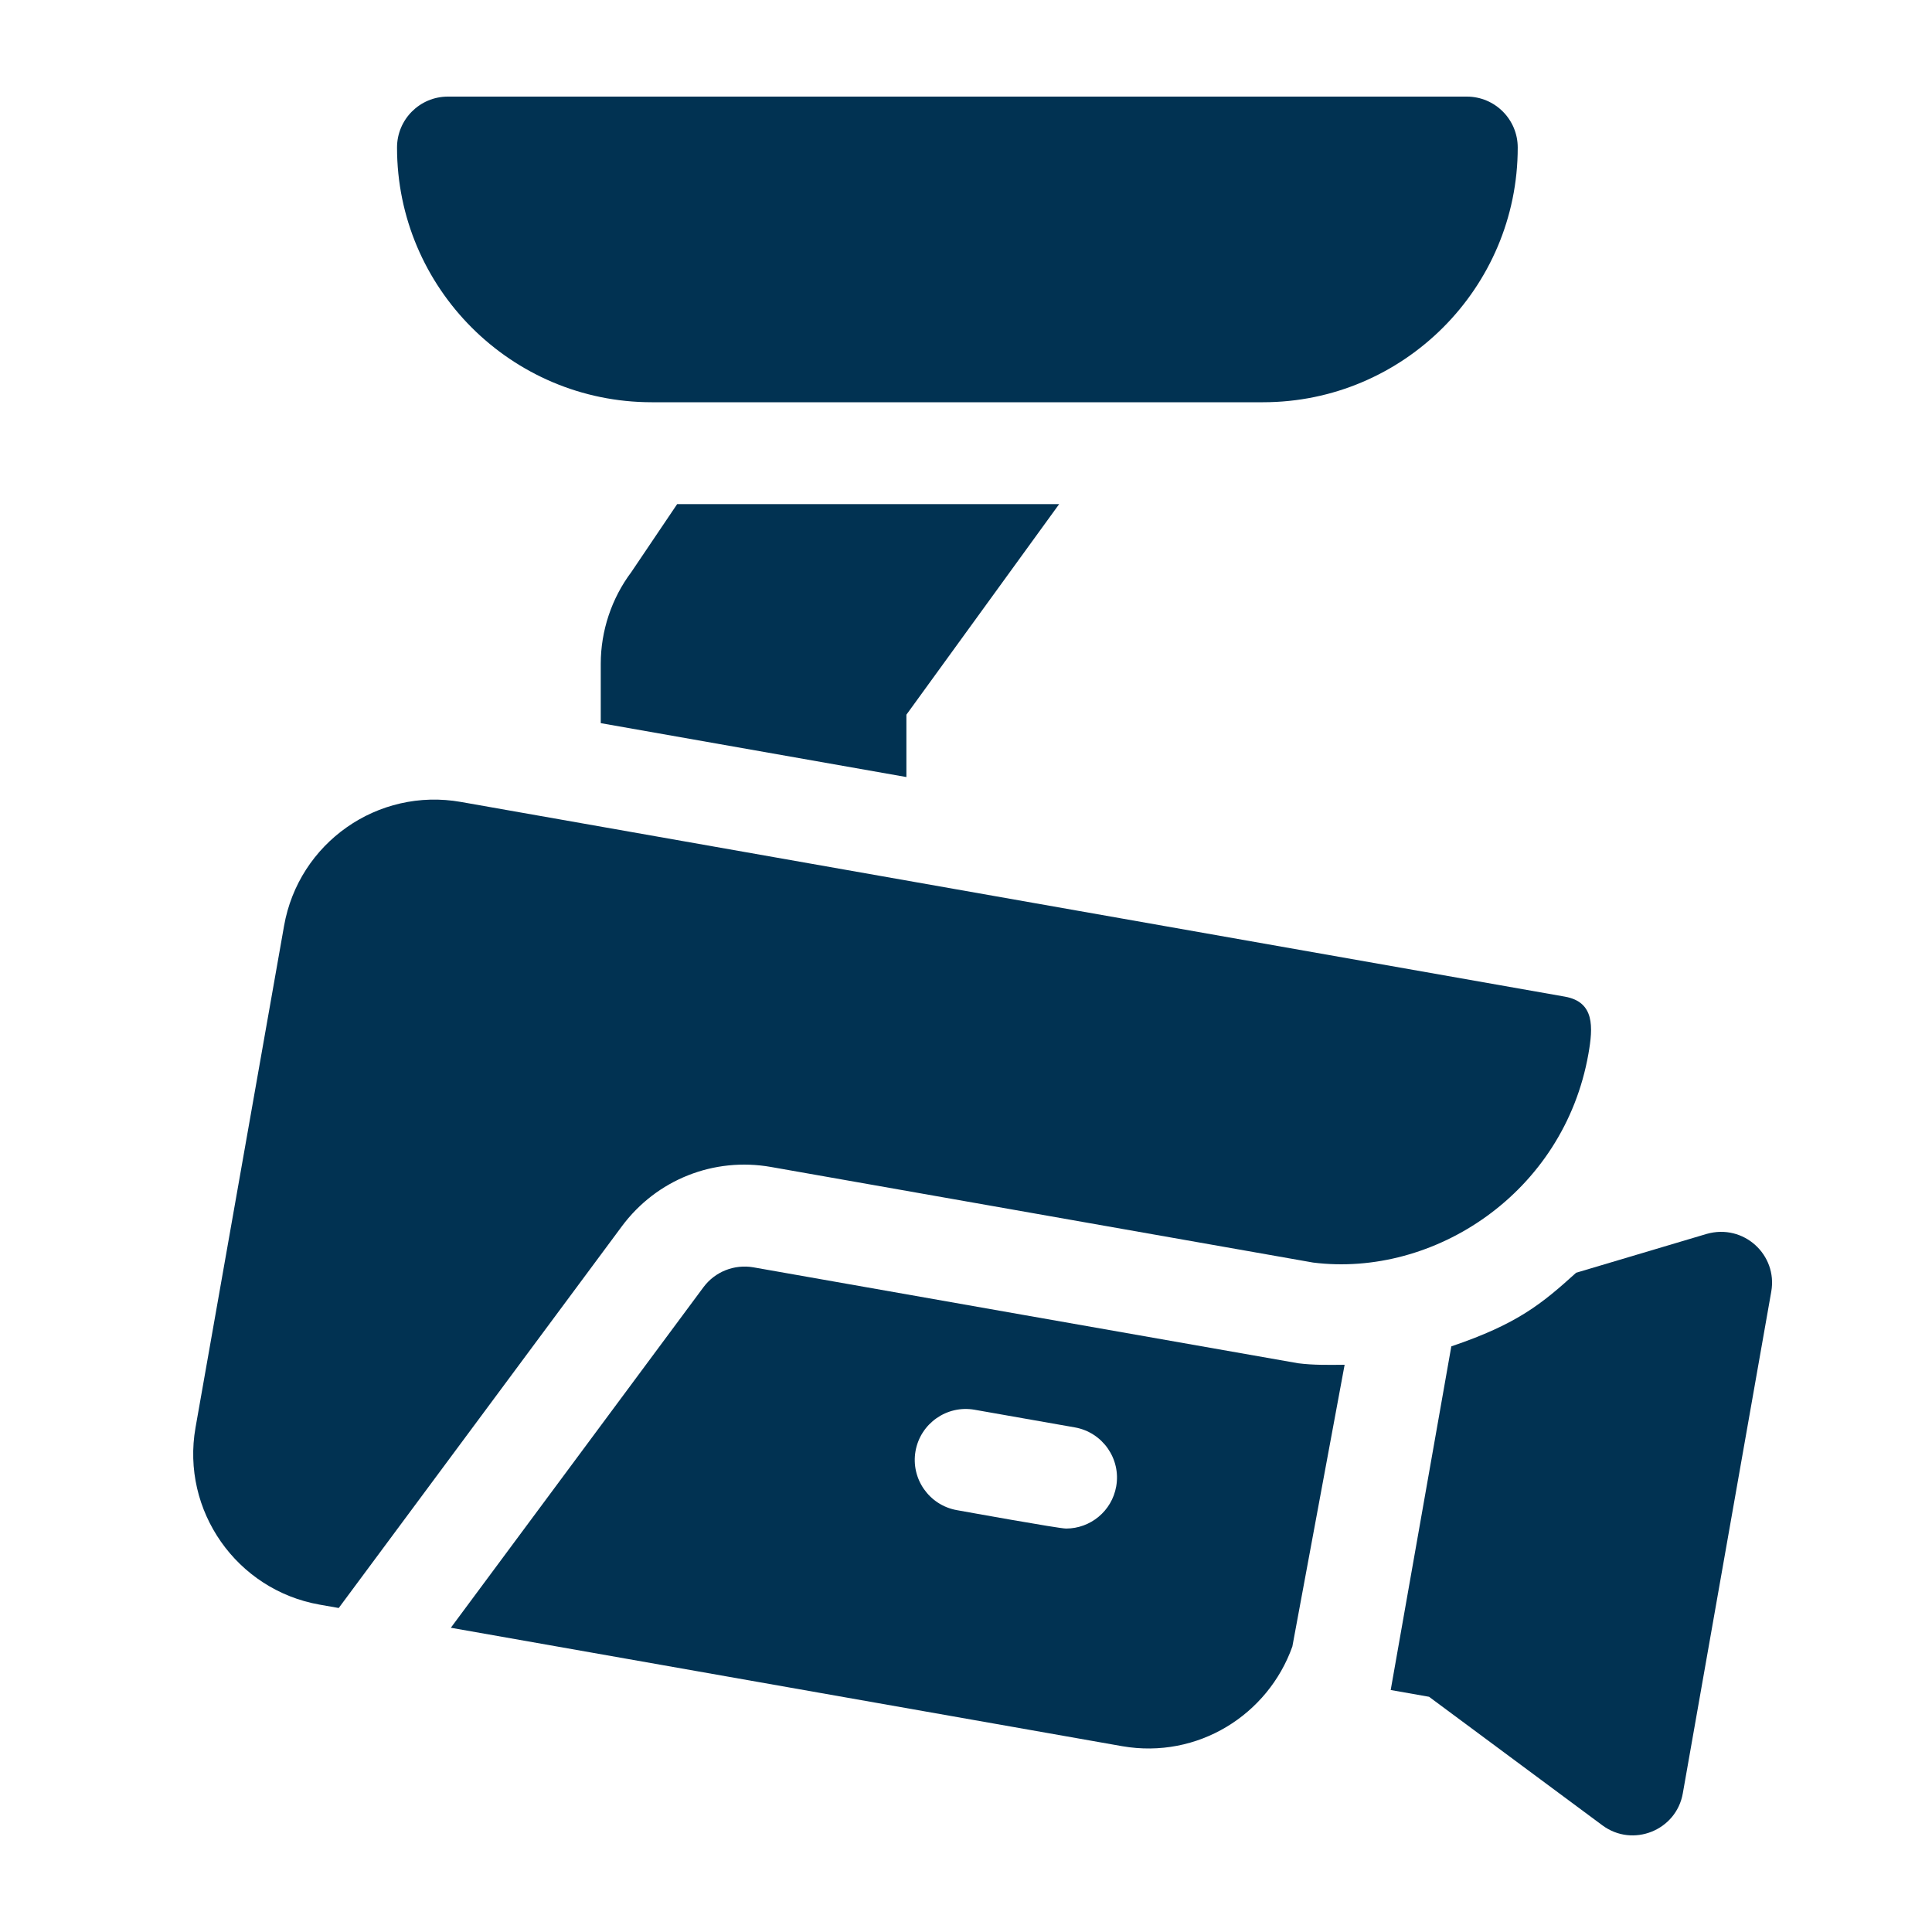 <svg width="40" height="40" viewBox="0 0 40 40" fill="none" xmlns="http://www.w3.org/2000/svg">
<path d="M30.368 2H9.274C8.691 2 8.22 2.472 8.22 3.055C8.22 5.962 10.585 8.328 13.493 8.328C18.384 8.328 21.506 8.328 26.149 8.328C29.057 8.328 31.423 5.962 31.423 3.055C31.423 2.472 30.951 2 30.368 2Z" fill="#013252"/>
<path d="M14.02 10.437L13.071 11.844C12.662 12.389 12.438 13.062 12.438 13.742V14.972L18.766 16.088V14.797L21.929 10.437L14.02 10.437Z" fill="#013252"/>
<path d="M32.397 20.634C24.747 19.285 17.227 17.959 9.546 16.604C7.821 16.298 6.183 17.451 5.881 19.17L4.048 29.557C3.746 31.274 4.898 32.918 6.616 33.222L7.013 33.292L12.873 25.392C13.592 24.422 14.78 23.952 15.963 24.161C15.963 24.161 27.036 26.113 27.187 26.14C29.689 26.453 32.376 24.703 32.886 21.822C32.984 21.264 33.018 20.743 32.397 20.634Z" fill="#013252"/>
<path d="M26.877 28.225C26.785 28.211 15.595 26.238 15.595 26.238C15.203 26.172 14.806 26.327 14.566 26.648L9.334 33.701L23.234 36.153C24.799 36.424 26.253 35.504 26.757 34.089L27.839 28.256C27.519 28.259 27.198 28.266 26.877 28.225ZM23.11 30.774C23.02 31.286 22.575 31.647 22.072 31.647C21.918 31.647 19.964 31.293 19.811 31.266C19.238 31.164 18.854 30.617 18.955 30.043C19.057 29.47 19.604 29.087 20.176 29.187L22.255 29.553C22.827 29.655 23.211 30.202 23.11 30.774Z" fill="#013252"/>
<path d="M35.334 25.547L32.632 26.351C31.921 26.994 31.418 27.411 30.048 27.875L28.793 34.99L29.587 35.13L33.175 37.791C33.804 38.259 34.707 37.898 34.841 37.128L36.672 26.742C36.807 25.982 36.102 25.328 35.334 25.547Z" fill="#013252"/>
</svg>
